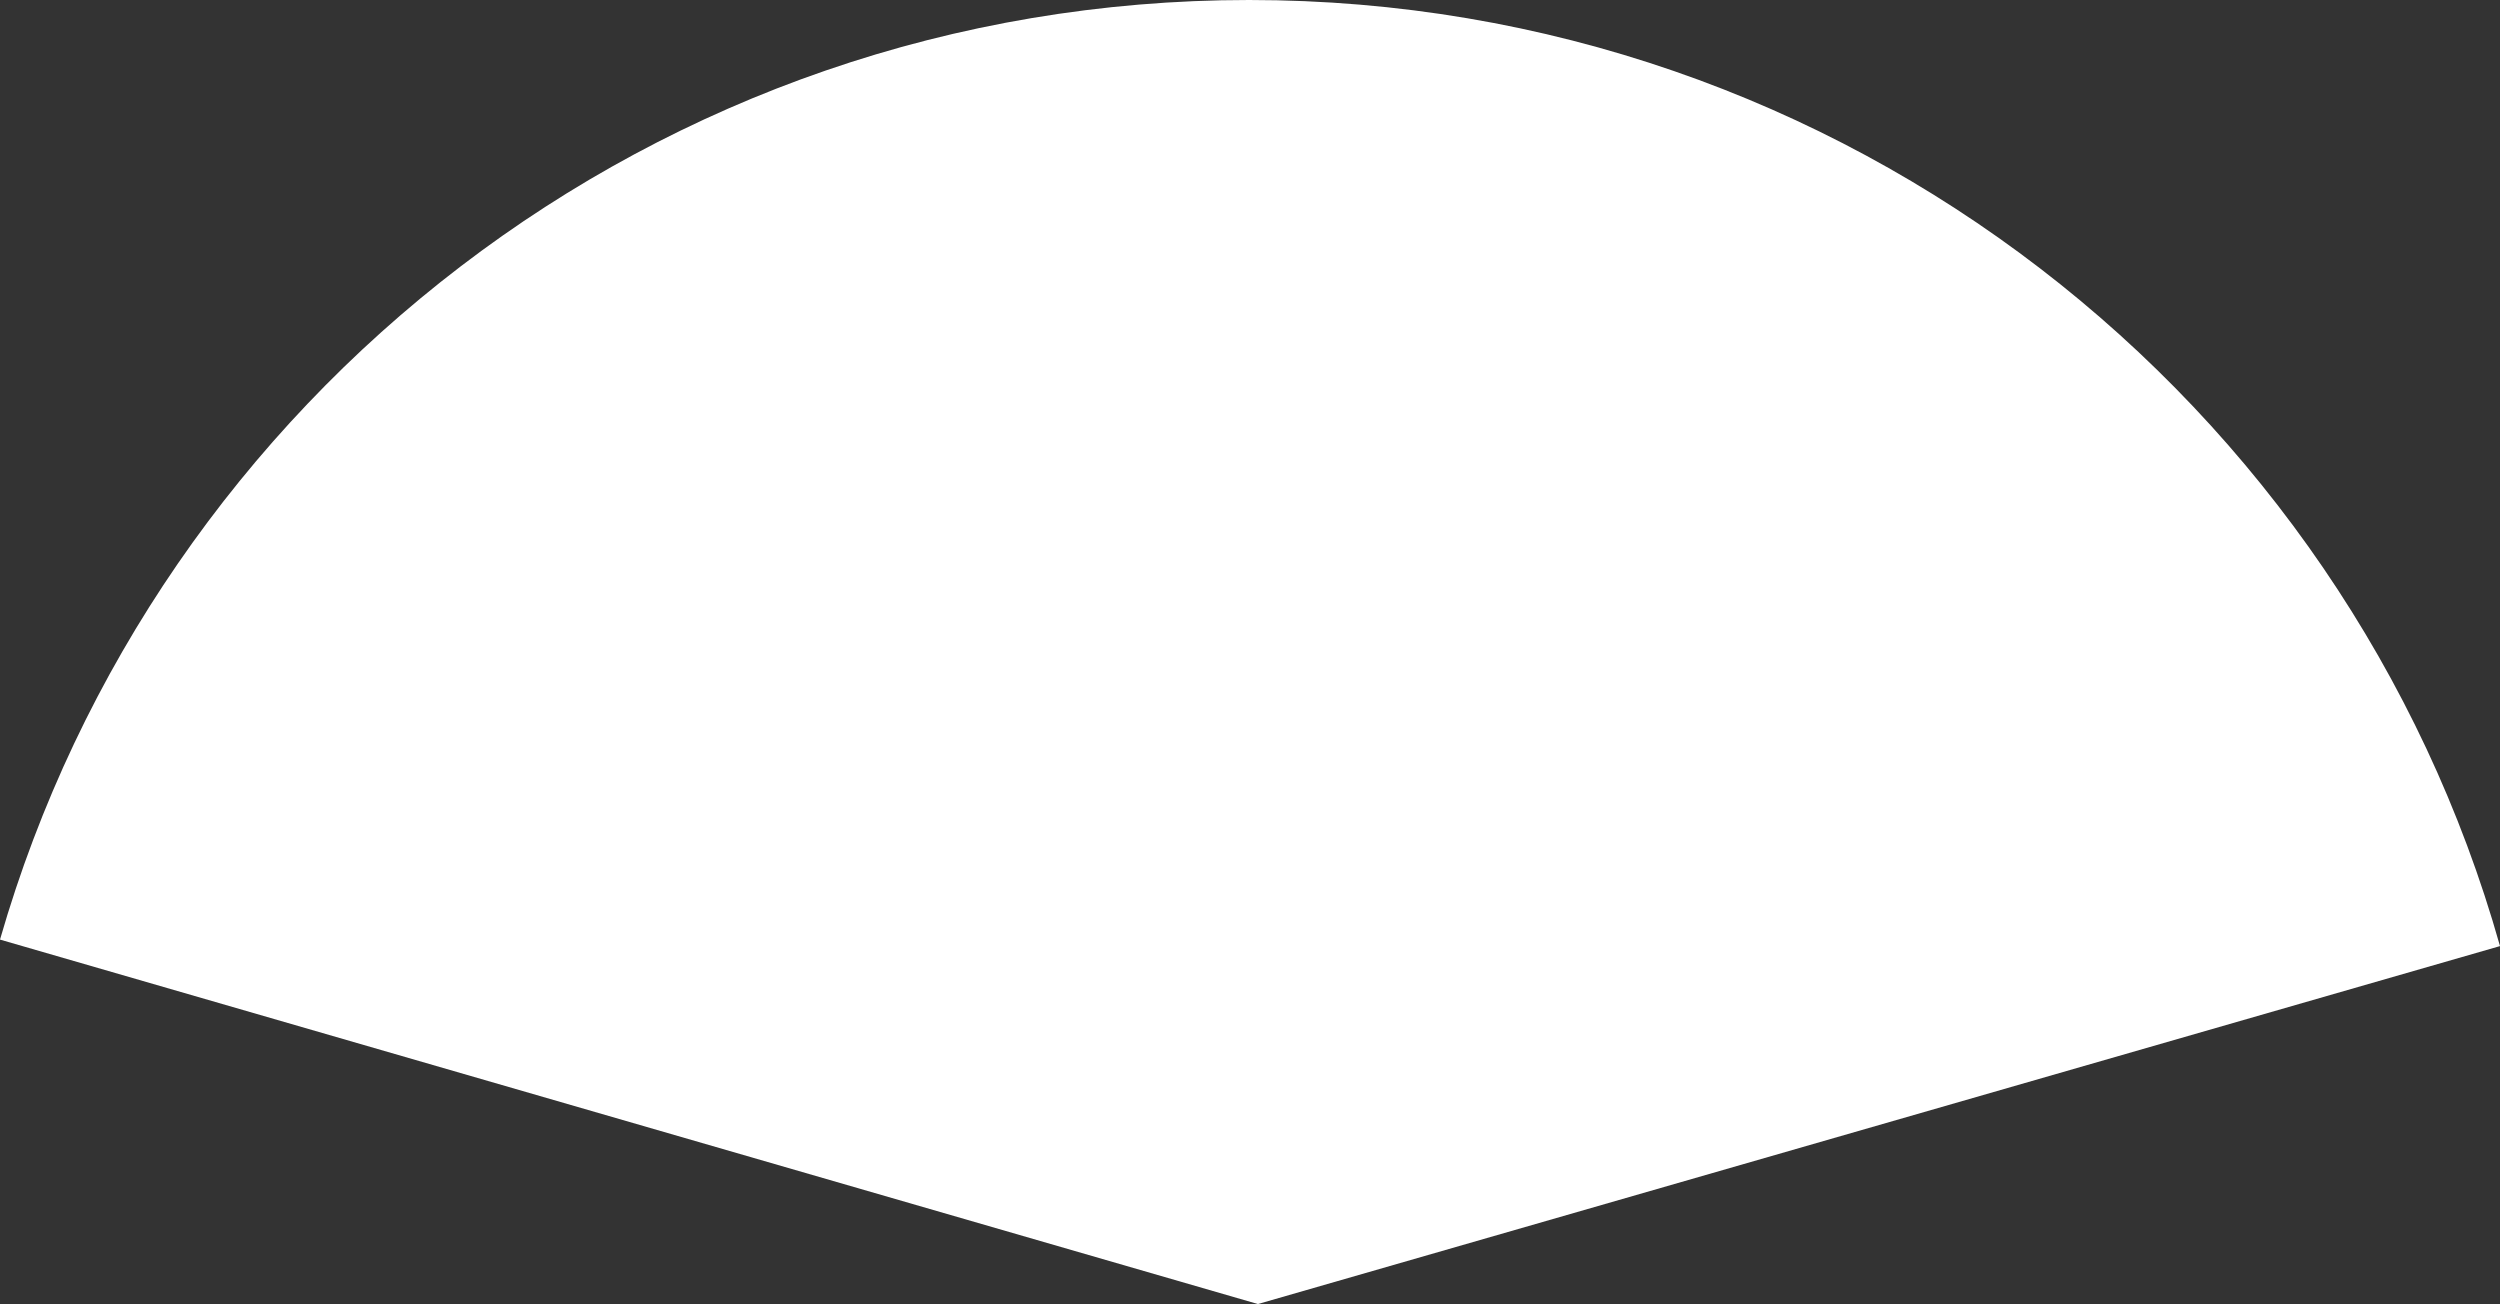 <svg fill="#fff" xmlns="http://www.w3.org/2000/svg" width="657.998" height="343.222" viewBox="0 0 657.998 343.222">
  <rect x="0" y="0" width="657.998" height="343.222" fill="#333333" stroke="none"/>
  <path id="Path_668" data-name="Path 668" d="M709.236,907.006c143.691-40.527,249.011-172.583,249.011-329.244,0-156.035-104.485-287.659-247.3-328.754L615.025,580.086Z" transform="translate(-249.008 958.247) rotate(-90)"/>
</svg>
